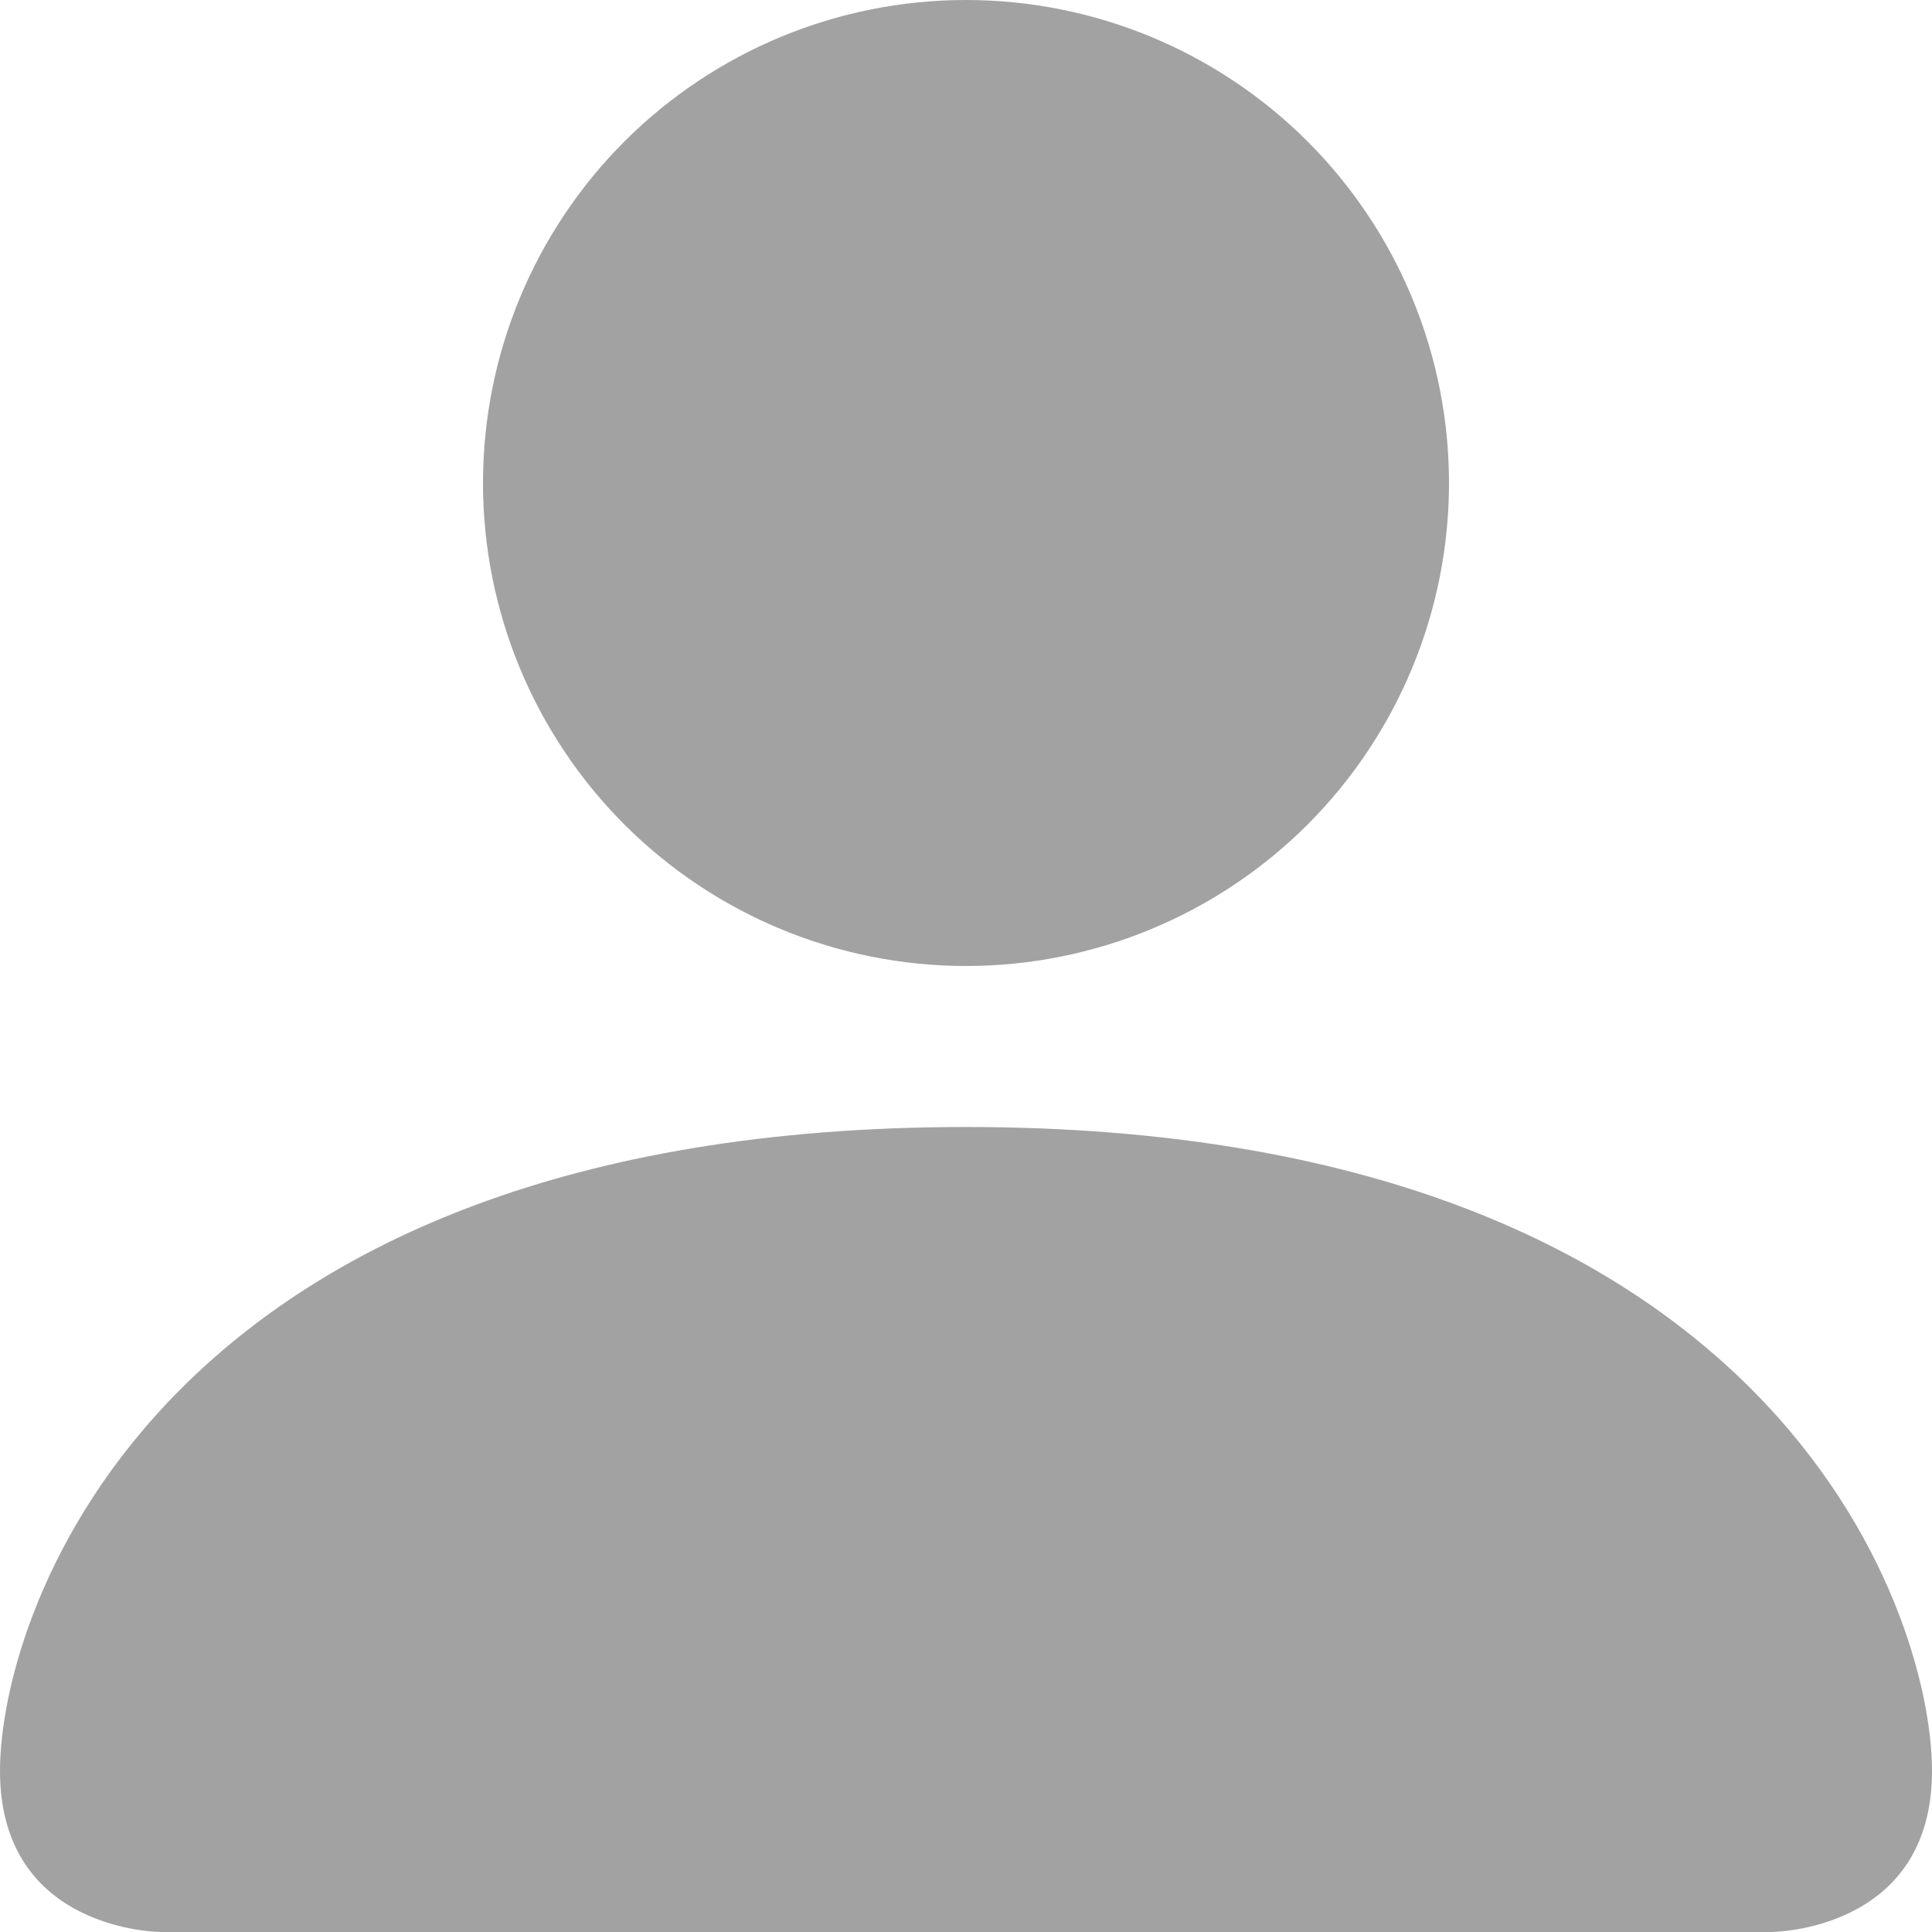 <?xml version="1.0" encoding="UTF-8"?> <svg xmlns="http://www.w3.org/2000/svg" width="15" height="15" viewBox="0 0 15 15" fill="none"><g opacity="0.4" clip-path="url(#clip0_5096_662)"><path d="M1.25 15C1.25 15 0 15 0 13.75C0 12.5 1.25 8.75 7.5 8.75C13.75 8.75 15 12.5 15 13.75C15 15 13.75 15 13.75 15H1.25ZM7.5 7.5C8.495 7.5 9.448 7.105 10.152 6.402C10.855 5.698 11.25 4.745 11.25 3.75C11.25 2.755 10.855 1.802 10.152 1.098C9.448 0.395 8.495 0 7.5 0C6.505 0 5.552 0.395 4.848 1.098C4.145 1.802 3.75 2.755 3.75 3.75C3.75 4.745 4.145 5.698 4.848 6.402C5.552 7.105 6.505 7.5 7.5 7.5Z" fill="#191716"></path></g><defs><clipPath id="clip0_5096_662"><rect width="15" height="15" fill="white"></rect></clipPath></defs></svg> 